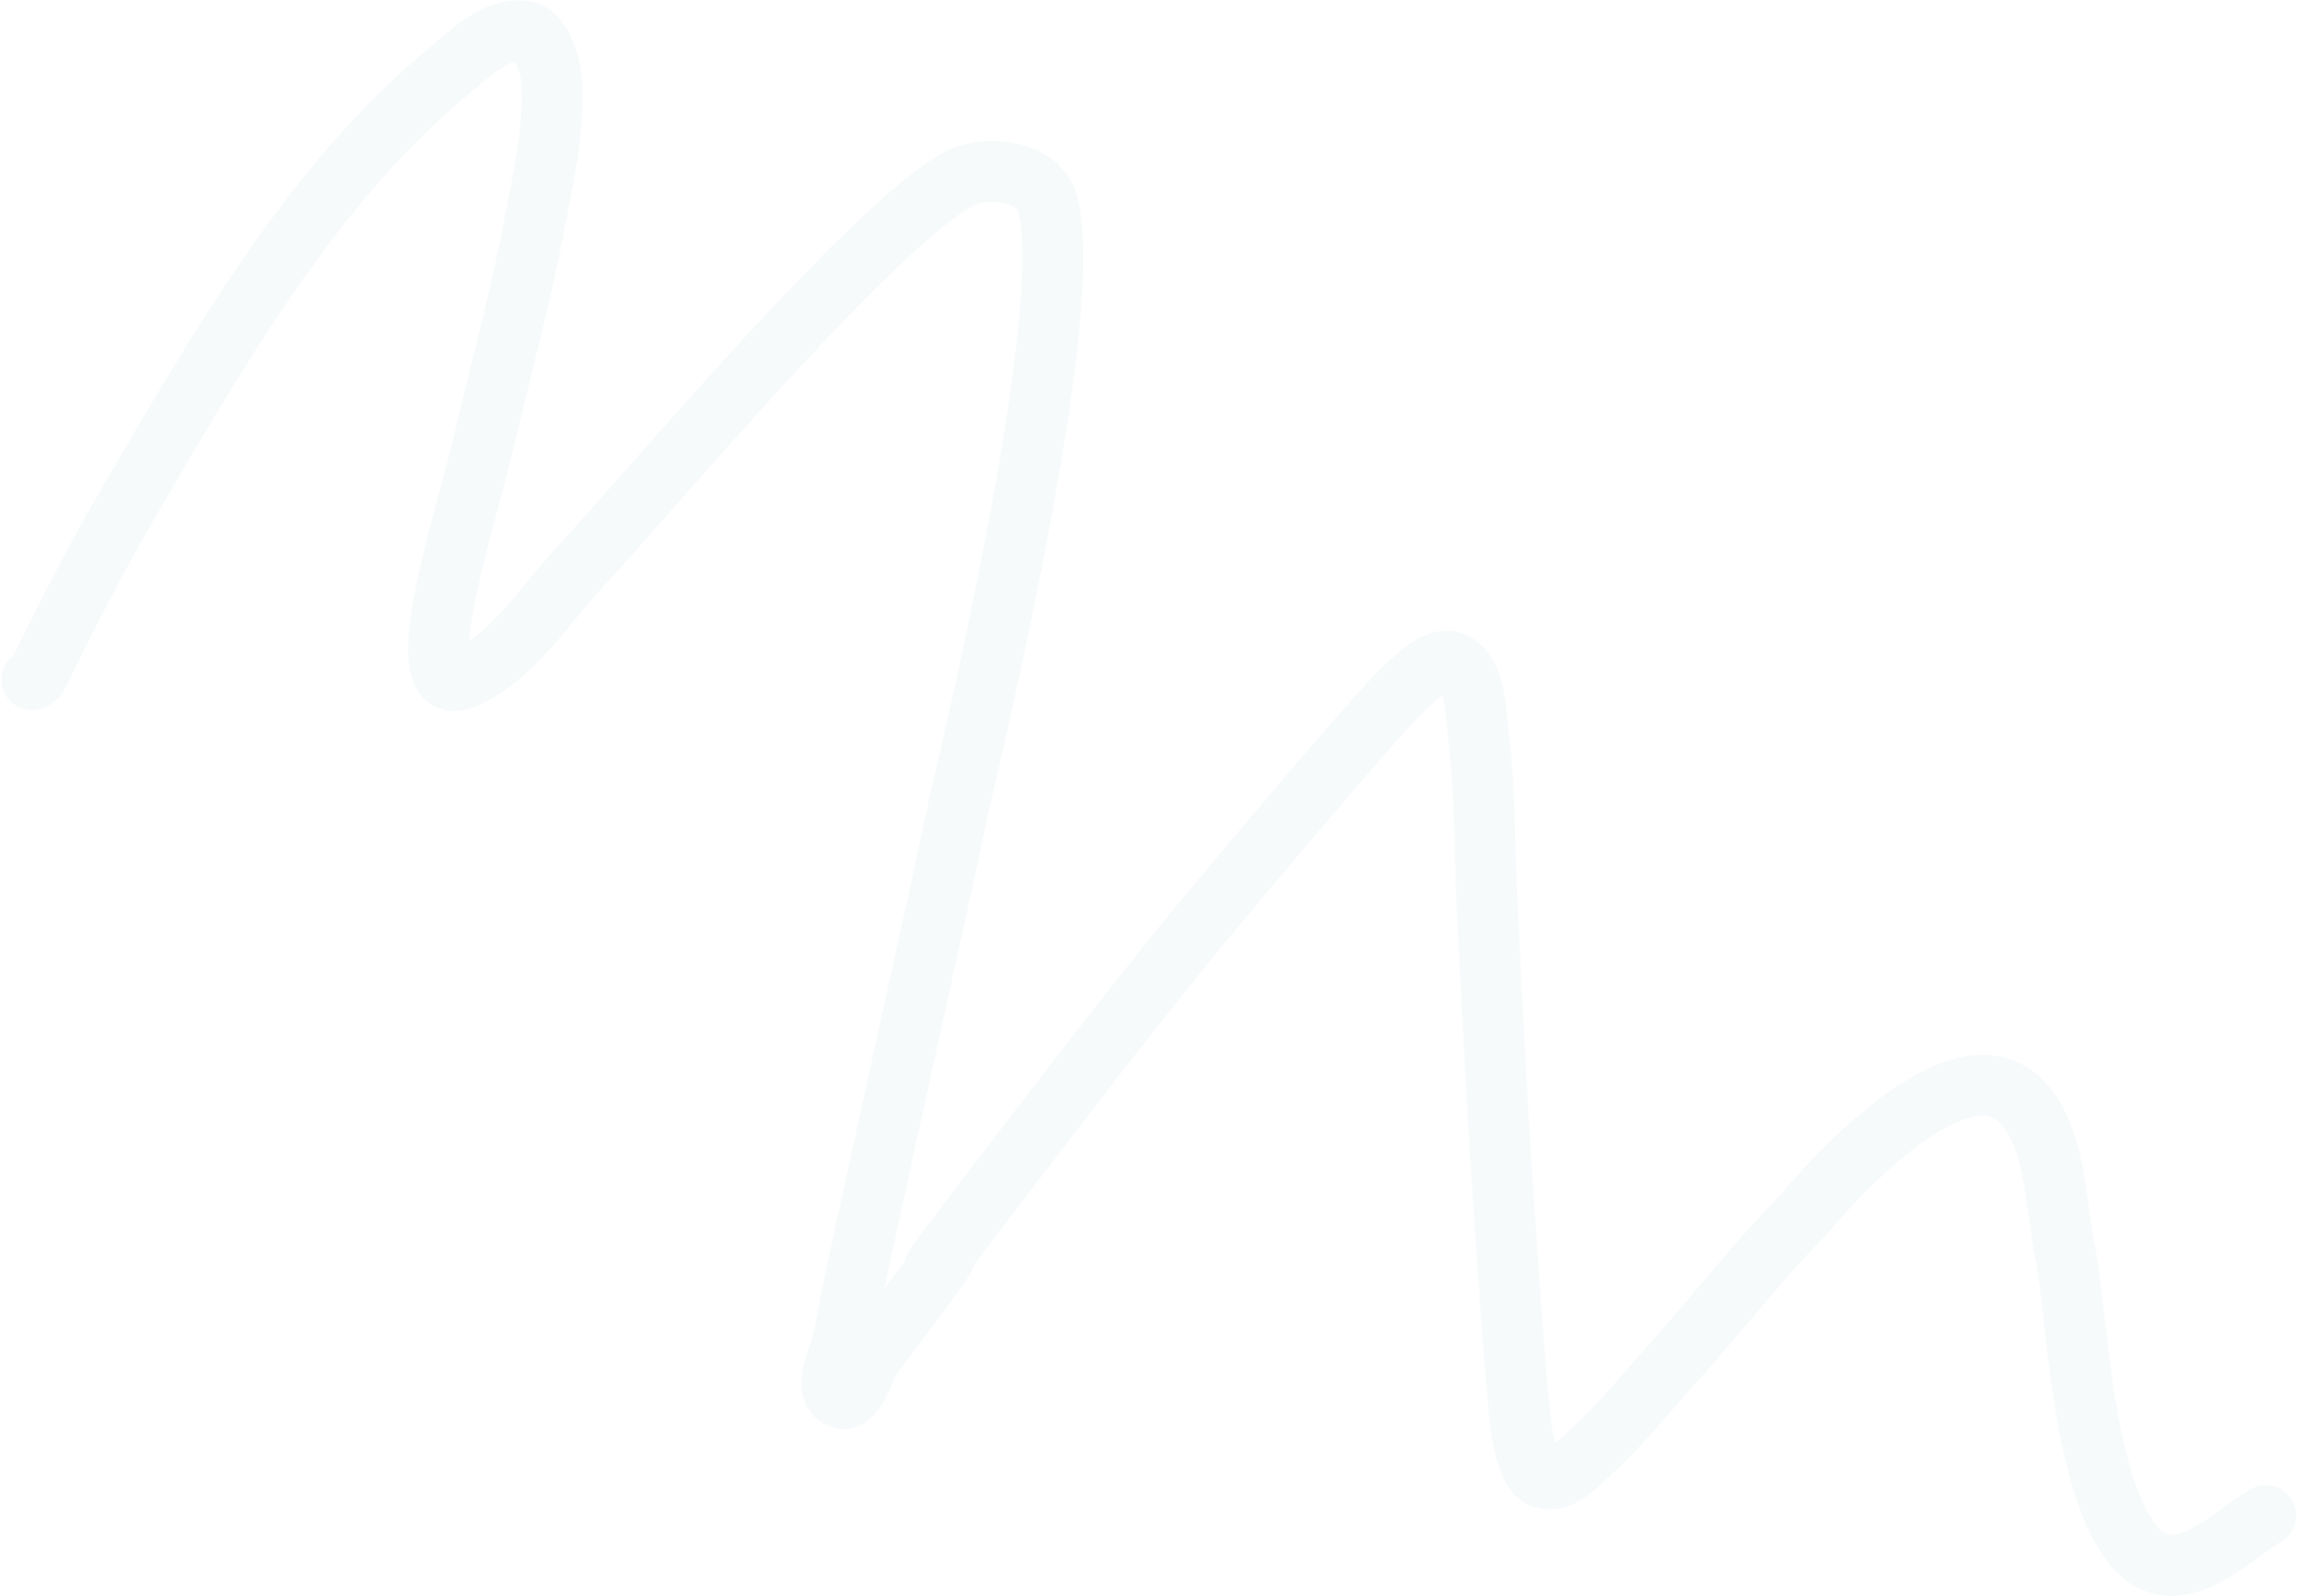<?xml version="1.0" encoding="UTF-8"?> <svg xmlns="http://www.w3.org/2000/svg" width="1507" height="1047" viewBox="0 0 1507 1047" fill="none"> <path d="M20.932 445.897C23.828 444.707 24.104 444.232 25.859 440.632C44.414 402.589 63.794 364.882 84.849 328.813C143.887 227.676 206.303 119.629 293.169 47.782C308.125 35.412 324.09 18.564 343.504 20.344C354.499 21.352 361.259 41.389 361.948 54.09C363.698 86.379 356.206 117.42 350.431 148.139C341.612 195.042 328.828 240.373 318.238 286.579C306.702 336.909 263.89 463.374 305.47 444.633C337.549 430.174 358.299 395.361 383.261 368.864C422.076 327.661 572.213 147.56 629.546 117.056C646.367 108.107 680.894 111.386 687.144 133.241C707.728 205.214 633.232 508.815 628.997 528.818C613.421 602.402 596.692 675.523 580.804 748.983C571.598 791.548 561.587 833.816 553.715 876.892C551.362 889.768 539.36 910.103 550.177 916.58C561.064 923.099 565.683 898.13 572.996 888.437C689.948 733.426 529.421 939.283 691.948 727.583C720.722 690.104 749.776 652.911 779.437 616.385C785.166 609.33 903.546 466.82 923.775 449.189C932.746 441.371 945.635 428.337 956.112 436.065C968.457 445.169 968.025 467.141 970.027 483.301C974.591 520.13 973.749 556.913 975.65 593.722C978.009 639.402 980.122 685.07 982.808 730.767C982.903 732.385 994.17 916.955 998.559 940.186C1000.58 950.889 1003.46 966.832 1012.66 969.676C1023.97 973.171 1033.9 961.435 1042.46 953.759C1063.53 934.851 1081.61 911.977 1100.78 890.61C1128.41 859.824 1153.97 826.517 1182.88 797.308C1183.04 797.141 1283.15 673.503 1327.64 724.206C1349.16 748.742 1348.19 788.604 1354.89 821.532C1362.85 860.634 1365.18 970.669 1399.64 1013.85C1427.1 1048.24 1465.76 1005.62 1486.54 994.292" stroke="#509BA6" stroke-opacity="0.05" stroke-width="40" stroke-linecap="round"></path> </svg> 